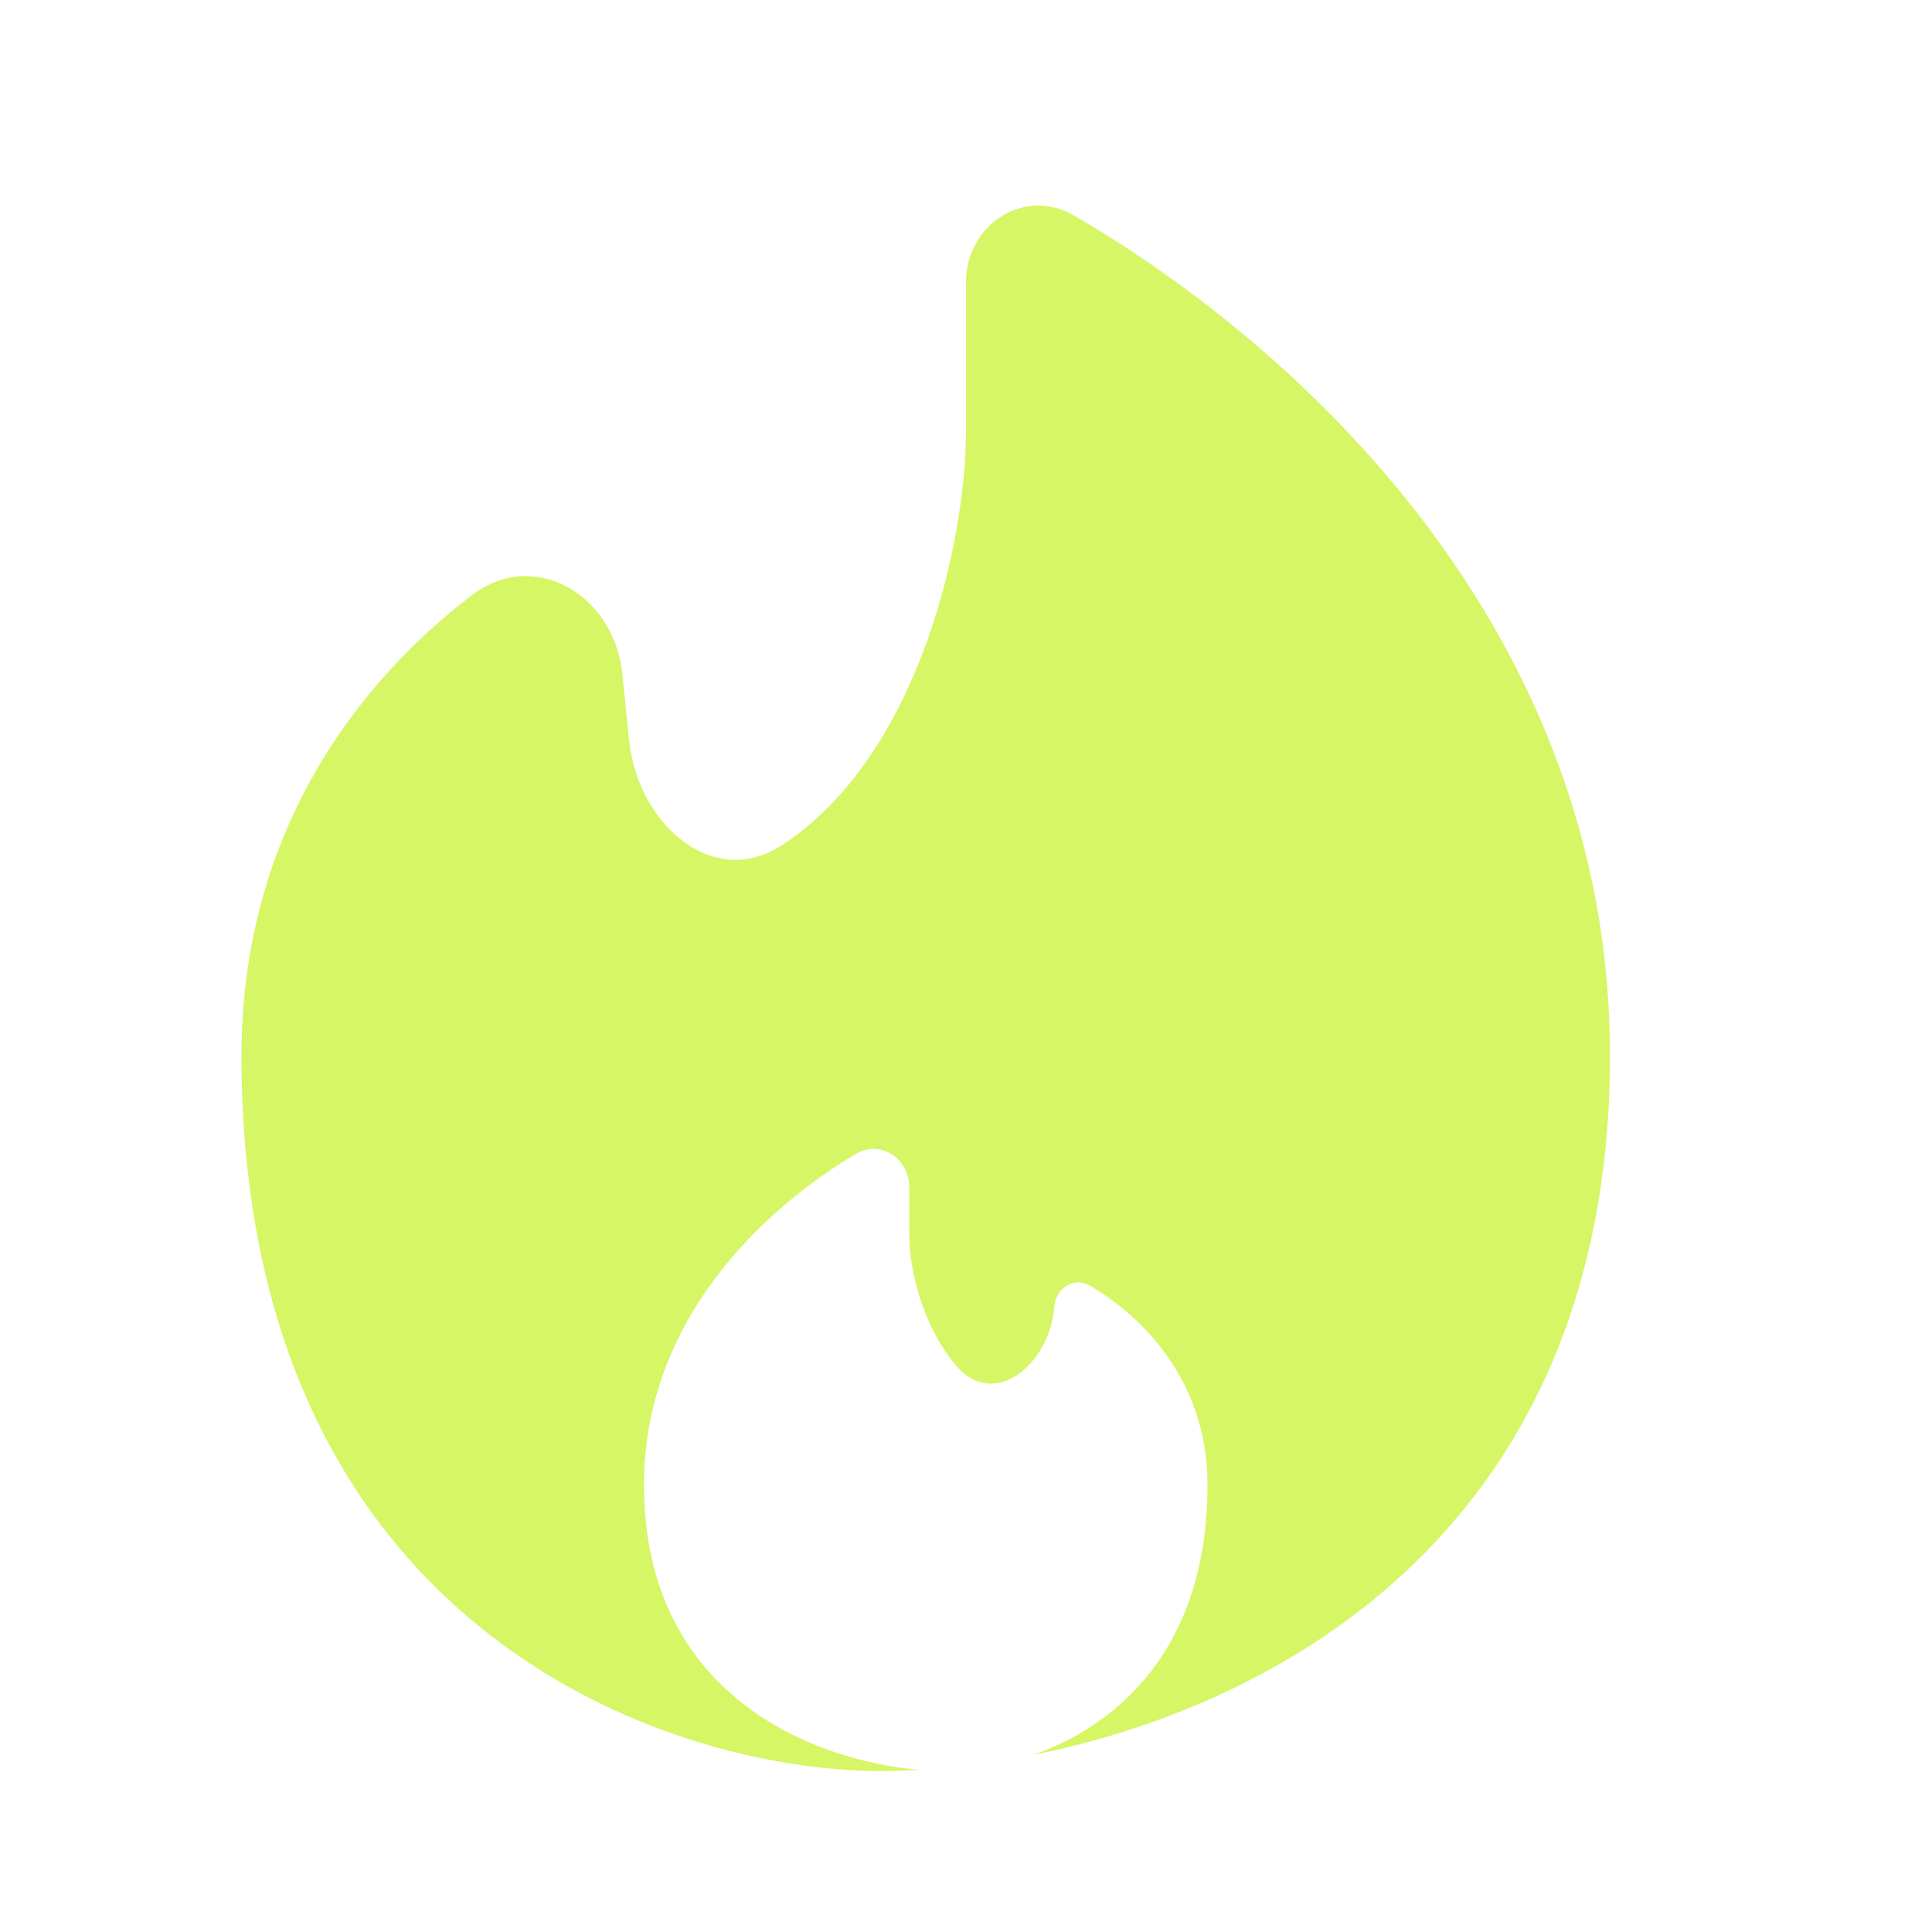 <svg xmlns="http://www.w3.org/2000/svg" width="43" height="43" fill="none"><path fill="#D6F665" d="M22.991 39.06c5.601-1.122 12.842-5.15 12.842-15.57 0-9.48-6.94-15.793-11.93-18.694C22.797 4.152 21.5 5 21.5 6.28v3.276c0 2.583-1.086 7.298-4.104 9.26-1.541 1.001-3.205-.498-3.392-2.326l-.154-1.5c-.179-1.746-1.956-2.805-3.35-1.741-2.507 1.911-5.125 5.258-5.125 10.242 0 12.74 9.476 15.926 14.214 15.926.276 0 .565-.008.867-.026-2.34-.2-6.123-1.651-6.123-6.345 0-3.672 2.679-6.156 4.714-7.363.548-.325 1.188.097 1.188.733v1.056c0 .808.313 2.07 1.056 2.935.842.978 2.078-.046 2.177-1.333.032-.406.44-.665.791-.46 1.15.672 2.616 2.107 2.616 4.432 0 3.67-2.023 5.357-3.884 6.015Z"/></svg>